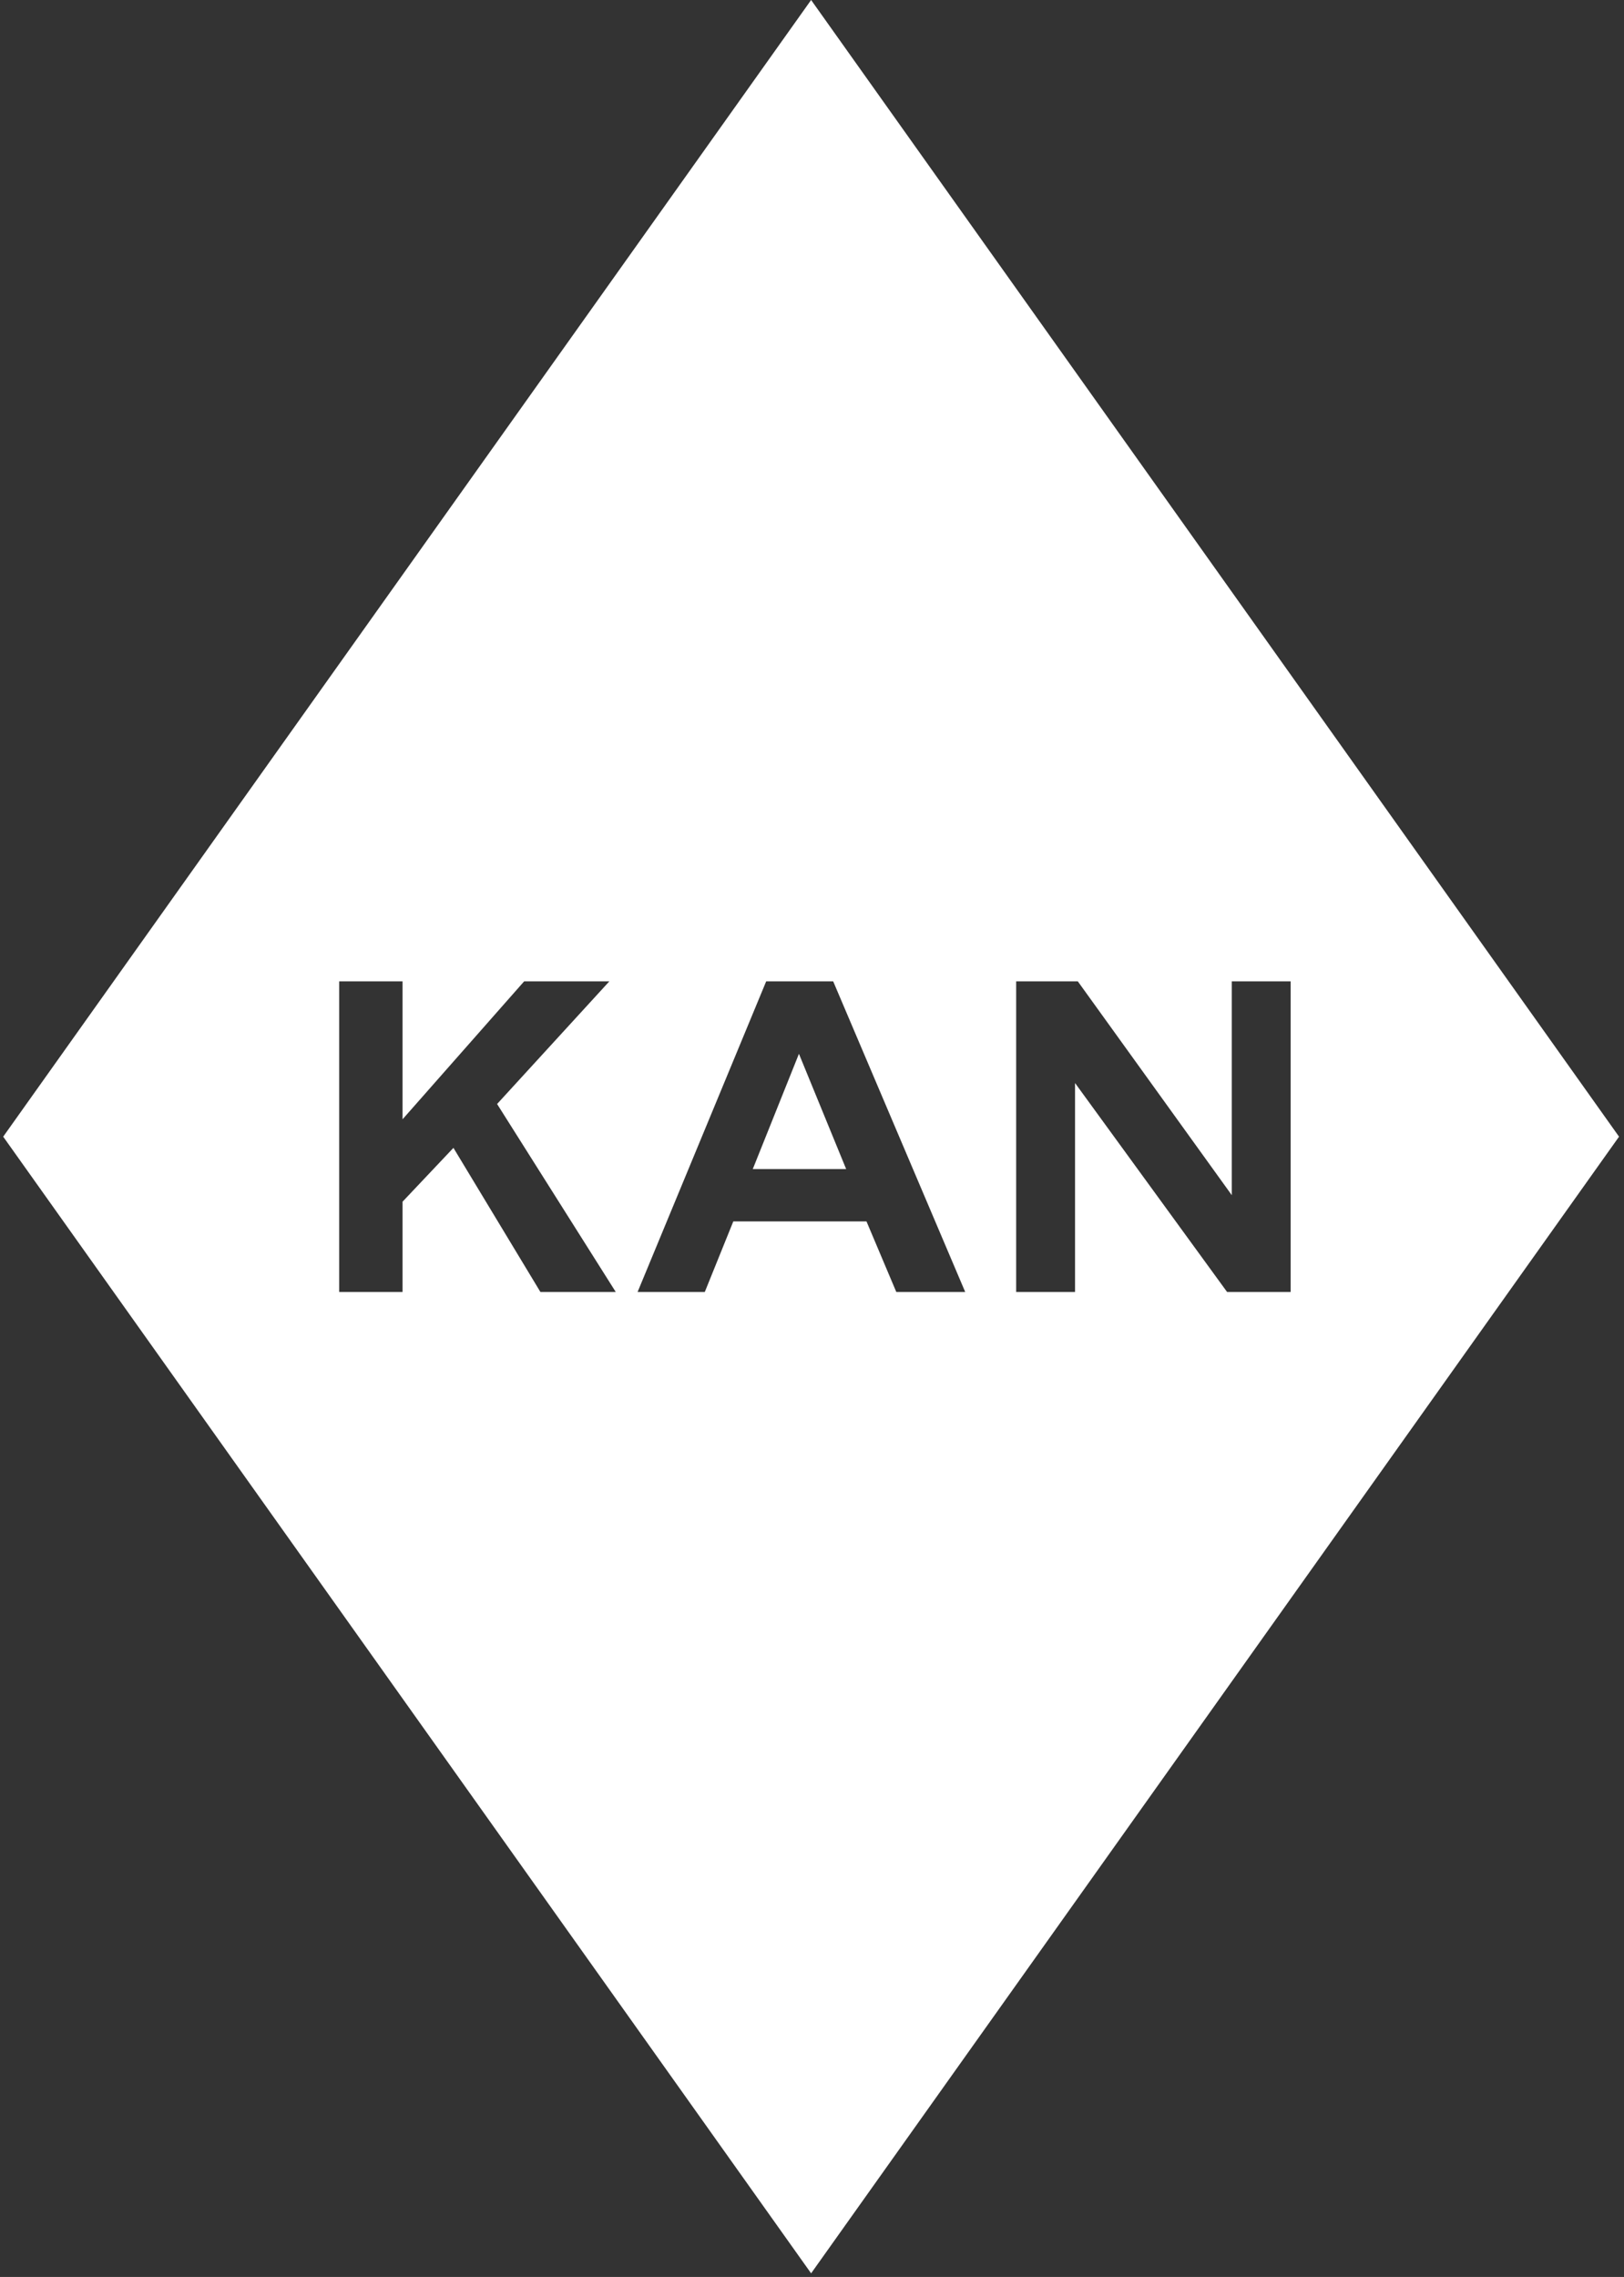<svg width="254" height="356" viewBox="0 0 254 356" fill="none" xmlns="http://www.w3.org/2000/svg">
<rect x="0" y="0" width="254" height="356" fill="#333333" stroke="none"/>
<path d="M126.861 0L0.5 177.717L126.861 355.434L253.223 177.717L126.861 0ZM84.523 202L70.919 179.467L62.961 187.883V202H53.052V153.433H62.961V175L81.979 153.433H95.303L77.748 172.609L96.307 202H84.523ZM140.184 202L135.523 190.968H114.69L110.232 202H99.721L119.835 153.433H130.313L150.963 202H140.184ZM191.922 202L168.138 169.329V202H158.932V153.433H168.573L192.658 186.866V153.433H201.864V202H191.922Z" fill="white"/>
<path d="M117.736 182.785H132.343L124.957 164.763L117.736 182.785Z" fill="white"/>
</svg>

